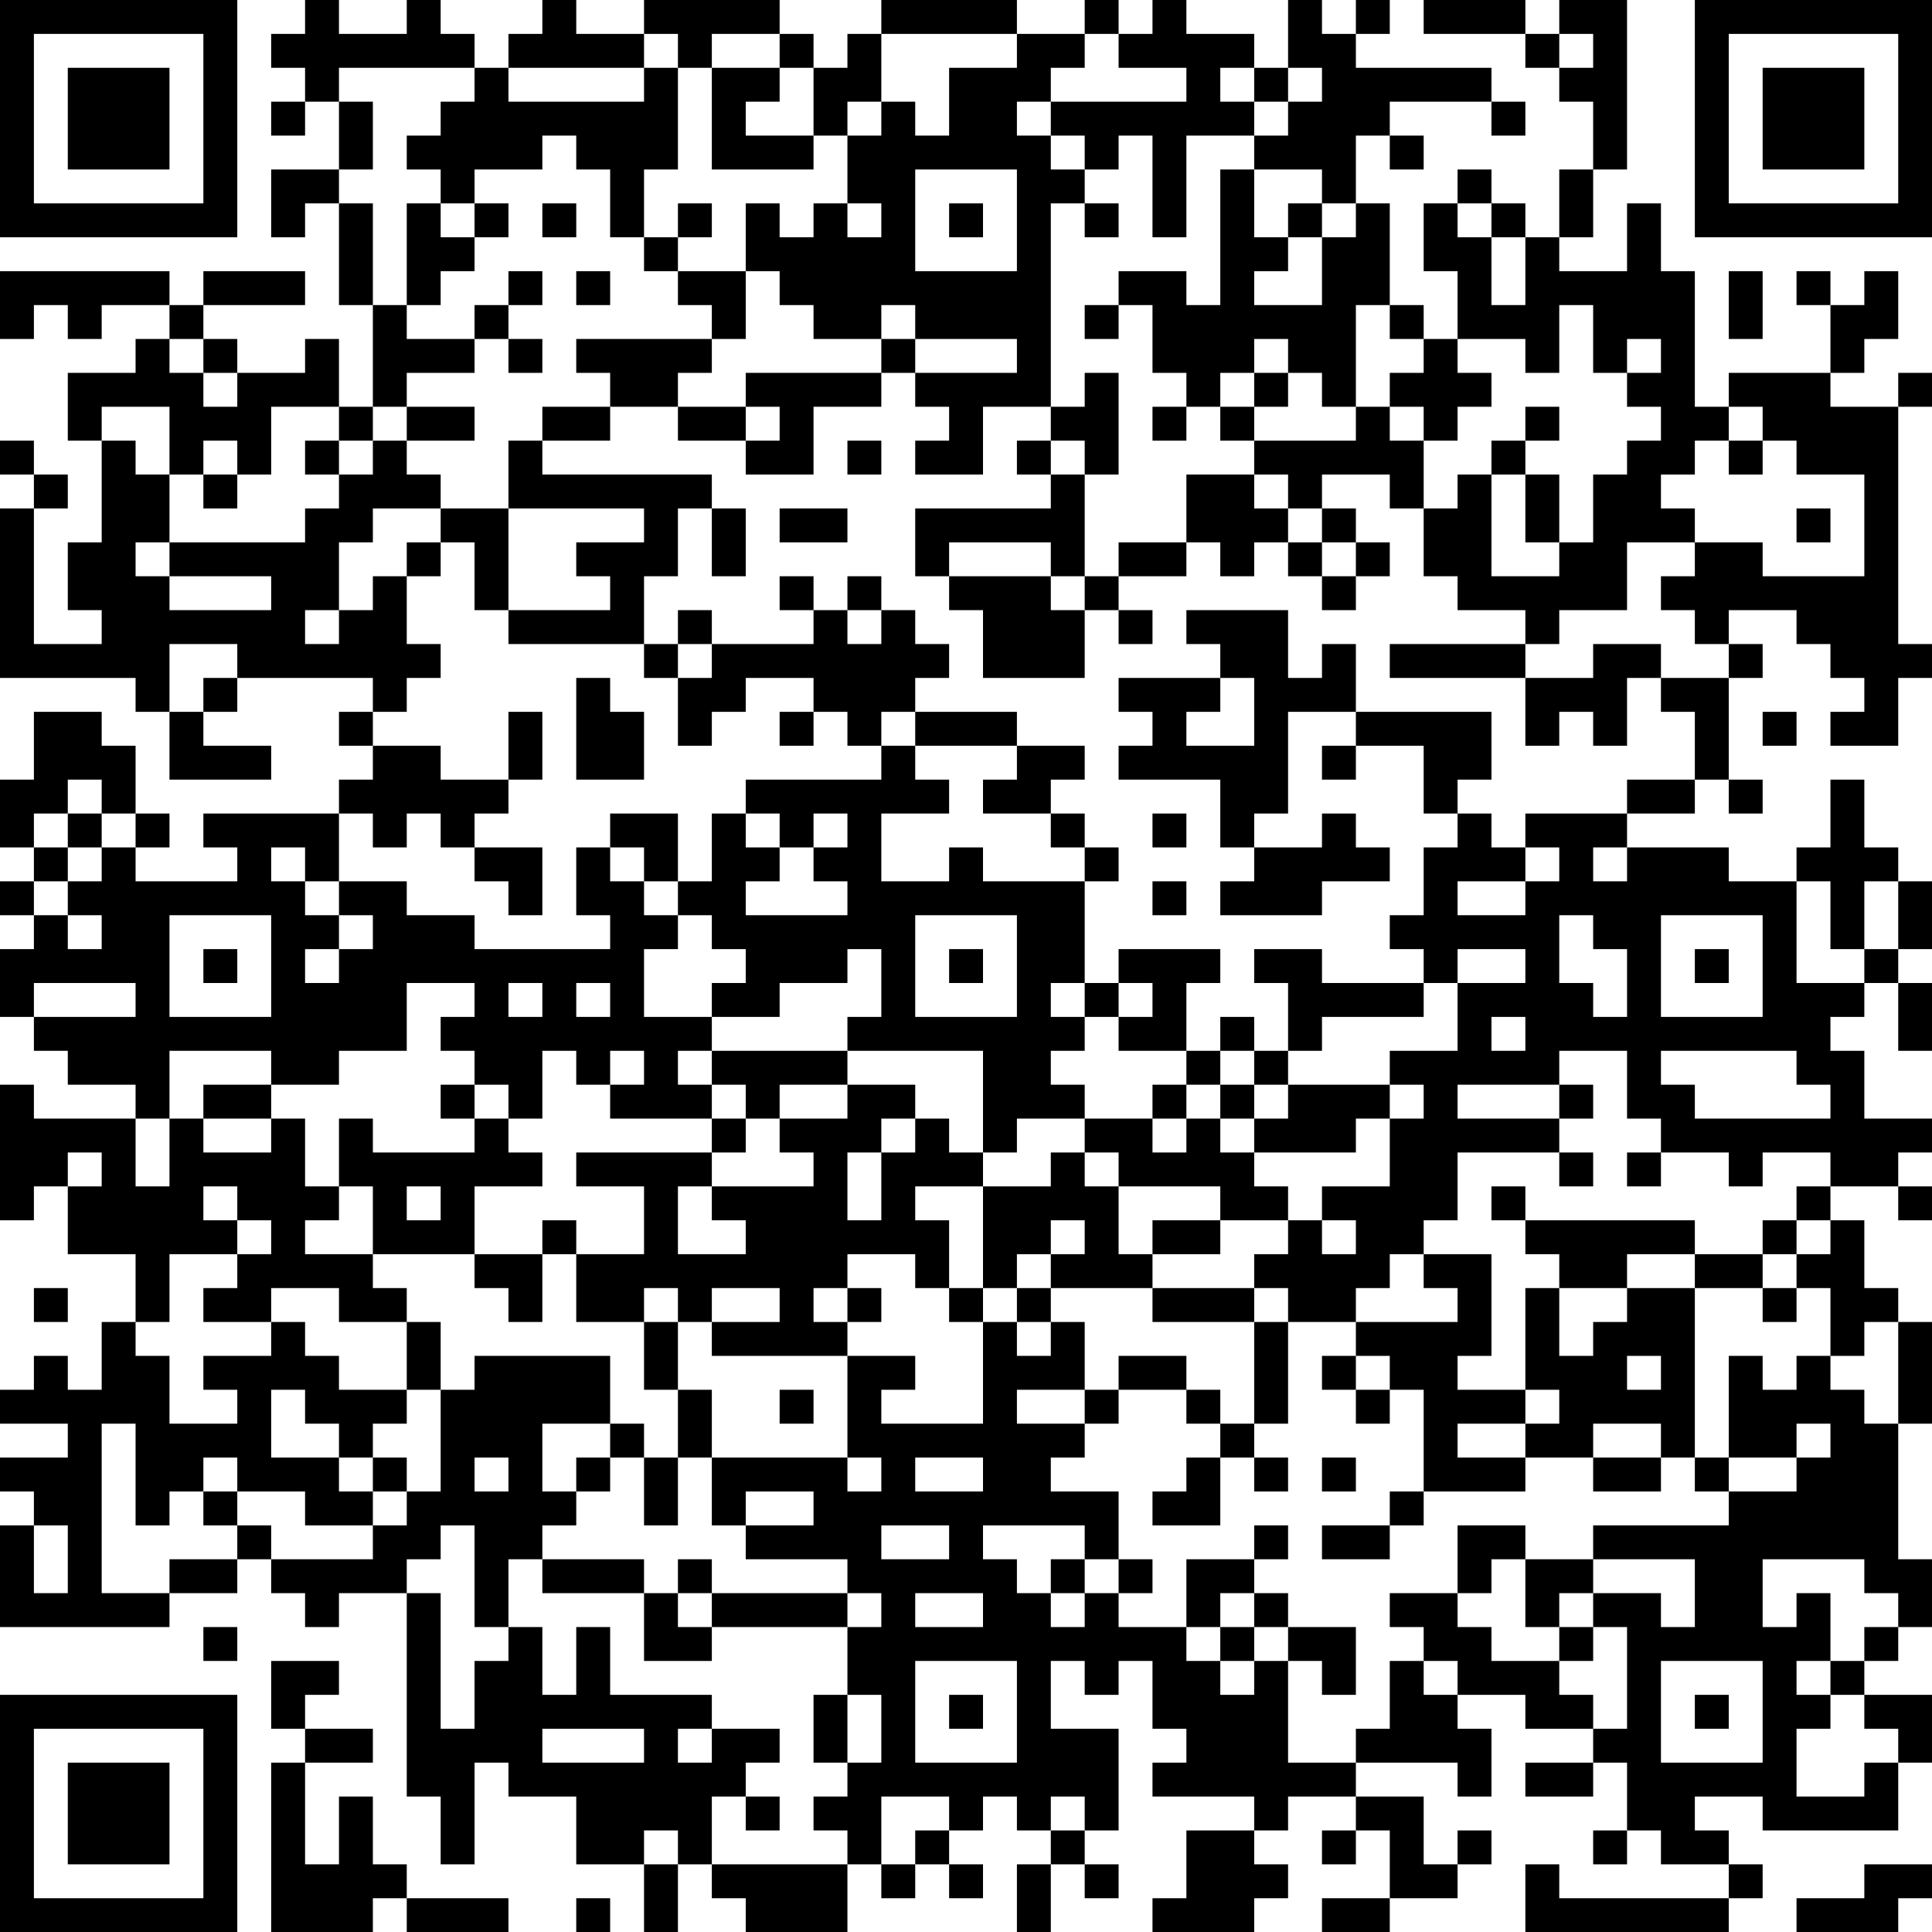 <?xml version="1.0" encoding="UTF-8"?>
<svg xmlns="http://www.w3.org/2000/svg" version="1.1" width="200" height="200" viewBox="0 0 200 200"><rect x="0" y="0" width="200" height="200" fill="#ffffff"/><g transform="scale(3.509)"><g transform="translate(0,0)"><path fill-rule="evenodd" d="M9 0L9 1L8 1L8 2L9 2L9 3L8 3L8 4L9 4L9 3L10 3L10 5L8 5L8 7L9 7L9 6L10 6L10 9L11 9L11 12L10 12L10 10L9 10L9 11L7 11L7 10L6 10L6 9L9 9L9 8L6 8L6 9L5 9L5 8L0 8L0 10L1 10L1 9L2 9L2 10L3 10L3 9L5 9L5 10L4 10L4 11L2 11L2 13L3 13L3 16L2 16L2 18L3 18L3 19L1 19L1 15L2 15L2 14L1 14L1 13L0 13L0 14L1 14L1 15L0 15L0 20L4 20L4 21L5 21L5 23L8 23L8 22L6 22L6 21L7 21L7 20L11 20L11 21L10 21L10 22L11 22L11 23L10 23L10 24L6 24L6 25L7 25L7 26L4 26L4 25L5 25L5 24L4 24L4 22L3 22L3 21L1 21L1 23L0 23L0 25L1 25L1 26L0 26L0 27L1 27L1 28L0 28L0 30L1 30L1 31L2 31L2 32L4 32L4 33L1 33L1 32L0 32L0 36L1 36L1 35L2 35L2 37L4 37L4 39L3 39L3 41L2 41L2 40L1 40L1 41L0 41L0 42L2 42L2 43L0 43L0 44L1 44L1 45L0 45L0 48L5 48L5 47L7 47L7 46L8 46L8 47L9 47L9 48L10 48L10 47L12 47L12 53L13 53L13 55L14 55L14 52L15 52L15 53L17 53L17 55L19 55L19 57L20 57L20 55L21 55L21 56L22 56L22 57L25 57L25 55L26 55L26 56L27 56L27 55L28 55L28 56L29 56L29 55L28 55L28 54L29 54L29 53L30 53L30 54L31 54L31 55L30 55L30 57L31 57L31 55L32 55L32 56L33 56L33 55L32 55L32 54L33 54L33 51L31 51L31 49L32 49L32 50L33 50L33 49L34 49L34 51L35 51L35 52L34 52L34 53L37 53L37 54L35 54L35 56L34 56L34 57L37 57L37 56L38 56L38 55L37 55L37 54L38 54L38 53L40 53L40 54L39 54L39 55L40 55L40 54L41 54L41 56L39 56L39 57L41 57L41 56L43 56L43 55L44 55L44 54L43 54L43 55L42 55L42 53L40 53L40 52L43 52L43 53L44 53L44 51L43 51L43 50L45 50L45 51L47 51L47 52L45 52L45 53L47 53L47 52L48 52L48 54L47 54L47 55L48 55L48 54L49 54L49 55L51 55L51 56L46 56L46 55L45 55L45 57L51 57L51 56L52 56L52 55L51 55L51 54L50 54L50 53L52 53L52 54L56 54L56 52L57 52L57 50L55 50L55 49L56 49L56 48L57 48L57 46L56 46L56 42L57 42L57 39L56 39L56 38L55 38L55 36L54 36L54 35L56 35L56 36L57 36L57 35L56 35L56 34L57 34L57 33L55 33L55 31L54 31L54 30L55 30L55 29L56 29L56 31L57 31L57 29L56 29L56 28L57 28L57 26L56 26L56 25L55 25L55 23L54 23L54 25L53 25L53 26L51 26L51 25L48 25L48 24L50 24L50 23L51 23L51 24L52 24L52 23L51 23L51 20L52 20L52 19L51 19L51 18L53 18L53 19L54 19L54 20L55 20L55 21L54 21L54 22L56 22L56 20L57 20L57 19L56 19L56 12L57 12L57 11L56 11L56 12L54 12L54 11L55 11L55 10L56 10L56 8L55 8L55 9L54 9L54 8L53 8L53 9L54 9L54 11L51 11L51 12L50 12L50 8L49 8L49 6L48 6L48 8L46 8L46 7L47 7L47 5L48 5L48 0L46 0L46 1L45 1L45 0L42 0L42 1L45 1L45 2L46 2L46 3L47 3L47 5L46 5L46 7L45 7L45 6L44 6L44 5L43 5L43 6L42 6L42 8L43 8L43 10L42 10L42 9L41 9L41 6L40 6L40 4L41 4L41 5L42 5L42 4L41 4L41 3L44 3L44 4L45 4L45 3L44 3L44 2L40 2L40 1L41 1L41 0L40 0L40 1L39 1L39 0L38 0L38 2L37 2L37 1L35 1L35 0L34 0L34 1L33 1L33 0L32 0L32 1L30 1L30 0L26 0L26 1L25 1L25 2L24 2L24 1L23 1L23 0L19 0L19 1L17 1L17 0L16 0L16 1L15 1L15 2L14 2L14 1L13 1L13 0L12 0L12 1L10 1L10 0ZM19 1L19 2L15 2L15 3L19 3L19 2L20 2L20 5L19 5L19 7L18 7L18 5L17 5L17 4L16 4L16 5L14 5L14 6L13 6L13 5L12 5L12 4L13 4L13 3L14 3L14 2L10 2L10 3L11 3L11 5L10 5L10 6L11 6L11 9L12 9L12 10L14 10L14 11L12 11L12 12L11 12L11 13L10 13L10 12L8 12L8 14L7 14L7 13L6 13L6 14L5 14L5 12L3 12L3 13L4 13L4 14L5 14L5 16L4 16L4 17L5 17L5 18L8 18L8 17L5 17L5 16L9 16L9 15L10 15L10 14L11 14L11 13L12 13L12 14L13 14L13 15L11 15L11 16L10 16L10 18L9 18L9 19L10 19L10 18L11 18L11 17L12 17L12 19L13 19L13 20L12 20L12 21L11 21L11 22L13 22L13 23L15 23L15 24L14 24L14 25L13 25L13 24L12 24L12 25L11 25L11 24L10 24L10 26L9 26L9 25L8 25L8 26L9 26L9 27L10 27L10 28L9 28L9 29L10 29L10 28L11 28L11 27L10 27L10 26L12 26L12 27L14 27L14 28L18 28L18 27L17 27L17 25L18 25L18 26L19 26L19 27L20 27L20 28L19 28L19 30L21 30L21 31L20 31L20 32L21 32L21 33L18 33L18 32L19 32L19 31L18 31L18 32L17 32L17 31L16 31L16 33L15 33L15 32L14 32L14 31L13 31L13 30L14 30L14 29L12 29L12 31L10 31L10 32L8 32L8 31L5 31L5 33L4 33L4 35L5 35L5 33L6 33L6 34L8 34L8 33L9 33L9 35L10 35L10 36L9 36L9 37L11 37L11 38L12 38L12 39L10 39L10 38L8 38L8 39L6 39L6 38L7 38L7 37L8 37L8 36L7 36L7 35L6 35L6 36L7 36L7 37L5 37L5 39L4 39L4 40L5 40L5 42L7 42L7 41L6 41L6 40L8 40L8 39L9 39L9 40L10 40L10 41L12 41L12 42L11 42L11 43L10 43L10 42L9 42L9 41L8 41L8 43L10 43L10 44L11 44L11 45L9 45L9 44L7 44L7 43L6 43L6 44L5 44L5 45L4 45L4 42L3 42L3 47L5 47L5 46L7 46L7 45L8 45L8 46L11 46L11 45L12 45L12 44L13 44L13 41L14 41L14 40L18 40L18 42L16 42L16 44L17 44L17 45L16 45L16 46L15 46L15 48L14 48L14 45L13 45L13 46L12 46L12 47L13 47L13 51L14 51L14 49L15 49L15 48L16 48L16 50L17 50L17 48L18 48L18 50L21 50L21 51L20 51L20 52L21 52L21 51L23 51L23 52L22 52L22 53L21 53L21 55L25 55L25 54L24 54L24 53L25 53L25 52L26 52L26 50L25 50L25 48L26 48L26 47L25 47L25 46L22 46L22 45L24 45L24 44L22 44L22 45L21 45L21 43L25 43L25 44L26 44L26 43L25 43L25 40L27 40L27 41L26 41L26 42L29 42L29 39L30 39L30 40L31 40L31 39L32 39L32 41L30 41L30 42L32 42L32 43L31 43L31 44L33 44L33 46L32 46L32 45L29 45L29 46L30 46L30 47L31 47L31 48L32 48L32 47L33 47L33 48L35 48L35 49L36 49L36 50L37 50L37 49L38 49L38 52L40 52L40 51L41 51L41 49L42 49L42 50L43 50L43 49L42 49L42 48L41 48L41 47L43 47L43 48L44 48L44 49L46 49L46 50L47 50L47 51L48 51L48 48L47 48L47 47L49 47L49 48L50 48L50 46L47 46L47 45L51 45L51 44L53 44L53 43L54 43L54 42L53 42L53 43L51 43L51 40L52 40L52 41L53 41L53 40L54 40L54 41L55 41L55 42L56 42L56 39L55 39L55 40L54 40L54 38L53 38L53 37L54 37L54 36L53 36L53 35L54 35L54 34L52 34L52 35L51 35L51 34L49 34L49 33L48 33L48 31L46 31L46 32L43 32L43 33L46 33L46 34L43 34L43 36L42 36L42 37L41 37L41 38L40 38L40 39L38 39L38 38L37 38L37 37L38 37L38 36L39 36L39 37L40 37L40 36L39 36L39 35L41 35L41 33L42 33L42 32L41 32L41 31L43 31L43 29L45 29L45 28L43 28L43 29L42 29L42 28L41 28L41 27L42 27L42 25L43 25L43 24L44 24L44 25L45 25L45 26L43 26L43 27L45 27L45 26L46 26L46 25L45 25L45 24L48 24L48 23L50 23L50 21L49 21L49 20L51 20L51 19L50 19L50 18L49 18L49 17L50 17L50 16L52 16L52 17L55 17L55 14L53 14L53 13L52 13L52 12L51 12L51 13L50 13L50 14L49 14L49 15L50 15L50 16L48 16L48 18L46 18L46 19L45 19L45 18L43 18L43 17L42 17L42 15L43 15L43 14L44 14L44 17L46 17L46 16L47 16L47 14L48 14L48 13L49 13L49 12L48 12L48 11L49 11L49 10L48 10L48 11L47 11L47 9L46 9L46 11L45 11L45 10L43 10L43 11L44 11L44 12L43 12L43 13L42 13L42 12L41 12L41 11L42 11L42 10L41 10L41 9L40 9L40 12L39 12L39 11L38 11L38 10L37 10L37 11L36 11L36 12L35 12L35 11L34 11L34 9L33 9L33 8L35 8L35 9L36 9L36 5L37 5L37 7L38 7L38 8L37 8L37 9L39 9L39 7L40 7L40 6L39 6L39 5L37 5L37 4L38 4L38 3L39 3L39 2L38 2L38 3L37 3L37 2L36 2L36 3L37 3L37 4L35 4L35 7L34 7L34 4L33 4L33 5L32 5L32 4L31 4L31 3L35 3L35 2L33 2L33 1L32 1L32 2L31 2L31 3L30 3L30 4L31 4L31 5L32 5L32 6L31 6L31 12L29 12L29 14L27 14L27 13L28 13L28 12L27 12L27 11L30 11L30 10L27 10L27 9L26 9L26 10L24 10L24 9L23 9L23 8L22 8L22 6L23 6L23 7L24 7L24 6L25 6L25 7L26 7L26 6L25 6L25 4L26 4L26 3L27 3L27 4L28 4L28 2L30 2L30 1L26 1L26 3L25 3L25 4L24 4L24 2L23 2L23 1L21 1L21 2L20 2L20 1ZM46 1L46 2L47 2L47 1ZM21 2L21 5L24 5L24 4L22 4L22 3L23 3L23 2ZM27 5L27 8L30 8L30 5ZM12 6L12 9L13 9L13 8L14 8L14 7L15 7L15 6L14 6L14 7L13 7L13 6ZM16 6L16 7L17 7L17 6ZM20 6L20 7L19 7L19 8L20 8L20 9L21 9L21 10L17 10L17 11L18 11L18 12L16 12L16 13L15 13L15 15L13 15L13 16L12 16L12 17L13 17L13 16L14 16L14 18L15 18L15 19L19 19L19 20L20 20L20 22L21 22L21 21L22 21L22 20L24 20L24 21L23 21L23 22L24 22L24 21L25 21L25 22L26 22L26 23L22 23L22 24L21 24L21 26L20 26L20 24L18 24L18 25L19 25L19 26L20 26L20 27L21 27L21 28L22 28L22 29L21 29L21 30L23 30L23 29L25 29L25 28L26 28L26 30L25 30L25 31L21 31L21 32L22 32L22 33L21 33L21 34L17 34L17 35L19 35L19 37L17 37L17 36L16 36L16 37L14 37L14 35L16 35L16 34L15 34L15 33L14 33L14 32L13 32L13 33L14 33L14 34L11 34L11 33L10 33L10 35L11 35L11 37L14 37L14 38L15 38L15 39L16 39L16 37L17 37L17 39L19 39L19 41L20 41L20 43L19 43L19 42L18 42L18 43L17 43L17 44L18 44L18 43L19 43L19 45L20 45L20 43L21 43L21 41L20 41L20 39L21 39L21 40L25 40L25 39L26 39L26 38L25 38L25 37L27 37L27 38L28 38L28 39L29 39L29 38L30 38L30 39L31 39L31 38L34 38L34 39L37 39L37 42L36 42L36 41L35 41L35 40L33 40L33 41L32 41L32 42L33 42L33 41L35 41L35 42L36 42L36 43L35 43L35 44L34 44L34 45L36 45L36 43L37 43L37 44L38 44L38 43L37 43L37 42L38 42L38 39L37 39L37 38L34 38L34 37L36 37L36 36L38 36L38 35L37 35L37 34L40 34L40 33L41 33L41 32L38 32L38 31L39 31L39 30L42 30L42 29L39 29L39 28L37 28L37 29L38 29L38 31L37 31L37 30L36 30L36 31L35 31L35 29L36 29L36 28L33 28L33 29L32 29L32 26L33 26L33 25L32 25L32 24L31 24L31 23L32 23L32 22L30 22L30 21L27 21L27 20L28 20L28 19L27 19L27 18L26 18L26 17L25 17L25 18L24 18L24 17L23 17L23 18L24 18L24 19L21 19L21 18L20 18L20 19L19 19L19 17L20 17L20 15L21 15L21 17L22 17L22 15L21 15L21 14L16 14L16 13L18 13L18 12L20 12L20 13L22 13L22 14L24 14L24 12L26 12L26 11L27 11L27 10L26 10L26 11L22 11L22 12L20 12L20 11L21 11L21 10L22 10L22 8L20 8L20 7L21 7L21 6ZM28 6L28 7L29 7L29 6ZM32 6L32 7L33 7L33 6ZM38 6L38 7L39 7L39 6ZM43 6L43 7L44 7L44 9L45 9L45 7L44 7L44 6ZM15 8L15 9L14 9L14 10L15 10L15 11L16 11L16 10L15 10L15 9L16 9L16 8ZM17 8L17 9L18 9L18 8ZM51 8L51 10L52 10L52 8ZM32 9L32 10L33 10L33 9ZM5 10L5 11L6 11L6 12L7 12L7 11L6 11L6 10ZM32 11L32 12L31 12L31 13L30 13L30 14L31 14L31 15L27 15L27 17L28 17L28 18L29 18L29 20L32 20L32 18L33 18L33 19L34 19L34 18L33 18L33 17L35 17L35 16L36 16L36 17L37 17L37 16L38 16L38 17L39 17L39 18L40 18L40 17L41 17L41 16L40 16L40 15L39 15L39 14L41 14L41 15L42 15L42 13L41 13L41 12L40 12L40 13L37 13L37 12L38 12L38 11L37 11L37 12L36 12L36 13L37 13L37 14L35 14L35 16L33 16L33 17L32 17L32 14L33 14L33 11ZM12 12L12 13L14 13L14 12ZM22 12L22 13L23 13L23 12ZM34 12L34 13L35 13L35 12ZM45 12L45 13L44 13L44 14L45 14L45 16L46 16L46 14L45 14L45 13L46 13L46 12ZM9 13L9 14L10 14L10 13ZM25 13L25 14L26 14L26 13ZM31 13L31 14L32 14L32 13ZM51 13L51 14L52 14L52 13ZM6 14L6 15L7 15L7 14ZM37 14L37 15L38 15L38 16L39 16L39 17L40 17L40 16L39 16L39 15L38 15L38 14ZM15 15L15 18L18 18L18 17L17 17L17 16L19 16L19 15ZM23 15L23 16L25 16L25 15ZM53 15L53 16L54 16L54 15ZM28 16L28 17L31 17L31 18L32 18L32 17L31 17L31 16ZM25 18L25 19L26 19L26 18ZM35 18L35 19L36 19L36 20L33 20L33 21L34 21L34 22L33 22L33 23L36 23L36 25L37 25L37 26L36 26L36 27L39 27L39 26L41 26L41 25L40 25L40 24L39 24L39 25L37 25L37 24L38 24L38 21L40 21L40 22L39 22L39 23L40 23L40 22L42 22L42 24L43 24L43 23L44 23L44 21L40 21L40 19L39 19L39 20L38 20L38 18ZM5 19L5 21L6 21L6 20L7 20L7 19ZM20 19L20 20L21 20L21 19ZM41 19L41 20L45 20L45 22L46 22L46 21L47 21L47 22L48 22L48 20L49 20L49 19L47 19L47 20L45 20L45 19ZM17 20L17 23L19 23L19 21L18 21L18 20ZM36 20L36 21L35 21L35 22L37 22L37 20ZM15 21L15 23L16 23L16 21ZM26 21L26 22L27 22L27 23L28 23L28 24L26 24L26 26L28 26L28 25L29 25L29 26L32 26L32 25L31 25L31 24L29 24L29 23L30 23L30 22L27 22L27 21ZM52 21L52 22L53 22L53 21ZM2 23L2 24L1 24L1 25L2 25L2 26L1 26L1 27L2 27L2 28L3 28L3 27L2 27L2 26L3 26L3 25L4 25L4 24L3 24L3 23ZM2 24L2 25L3 25L3 24ZM22 24L22 25L23 25L23 26L22 26L22 27L25 27L25 26L24 26L24 25L25 25L25 24L24 24L24 25L23 25L23 24ZM34 24L34 25L35 25L35 24ZM14 25L14 26L15 26L15 27L16 27L16 25ZM47 25L47 26L48 26L48 25ZM34 26L34 27L35 27L35 26ZM53 26L53 29L55 29L55 28L56 28L56 26L55 26L55 28L54 28L54 26ZM5 27L5 30L8 30L8 27ZM27 27L27 30L30 30L30 27ZM46 27L46 29L47 29L47 30L48 30L48 28L47 28L47 27ZM49 27L49 30L52 30L52 27ZM6 28L6 29L7 29L7 28ZM28 28L28 29L29 29L29 28ZM50 28L50 29L51 29L51 28ZM1 29L1 30L4 30L4 29ZM15 29L15 30L16 30L16 29ZM17 29L17 30L18 30L18 29ZM31 29L31 30L32 30L32 31L31 31L31 32L32 32L32 33L30 33L30 34L29 34L29 31L25 31L25 32L23 32L23 33L22 33L22 34L21 34L21 35L20 35L20 37L22 37L22 36L21 36L21 35L24 35L24 34L23 34L23 33L25 33L25 32L27 32L27 33L26 33L26 34L25 34L25 36L26 36L26 34L27 34L27 33L28 33L28 34L29 34L29 35L27 35L27 36L28 36L28 38L29 38L29 35L31 35L31 34L32 34L32 35L33 35L33 37L34 37L34 36L36 36L36 35L33 35L33 34L32 34L32 33L34 33L34 34L35 34L35 33L36 33L36 34L37 34L37 33L38 33L38 32L37 32L37 31L36 31L36 32L35 32L35 31L33 31L33 30L34 30L34 29L33 29L33 30L32 30L32 29ZM44 30L44 31L45 31L45 30ZM49 31L49 32L50 32L50 33L54 33L54 32L53 32L53 31ZM6 32L6 33L8 33L8 32ZM34 32L34 33L35 33L35 32ZM36 32L36 33L37 33L37 32ZM46 32L46 33L47 33L47 32ZM2 34L2 35L3 35L3 34ZM46 34L46 35L47 35L47 34ZM48 34L48 35L49 35L49 34ZM12 35L12 36L13 36L13 35ZM44 35L44 36L45 36L45 37L46 37L46 38L45 38L45 41L43 41L43 40L44 40L44 37L42 37L42 38L43 38L43 39L40 39L40 40L39 40L39 41L40 41L40 42L41 42L41 41L42 41L42 44L41 44L41 45L39 45L39 46L41 46L41 45L42 45L42 44L45 44L45 43L47 43L47 44L49 44L49 43L50 43L50 44L51 44L51 43L50 43L50 38L52 38L52 39L53 39L53 38L52 38L52 37L53 37L53 36L52 36L52 37L50 37L50 36L45 36L45 35ZM31 36L31 37L30 37L30 38L31 38L31 37L32 37L32 36ZM48 37L48 38L46 38L46 40L47 40L47 39L48 39L48 38L50 38L50 37ZM1 38L1 39L2 39L2 38ZM19 38L19 39L20 39L20 38ZM21 38L21 39L23 39L23 38ZM24 38L24 39L25 39L25 38ZM12 39L12 41L13 41L13 39ZM40 40L40 41L41 41L41 40ZM48 40L48 41L49 41L49 40ZM23 41L23 42L24 42L24 41ZM45 41L45 42L43 42L43 43L45 43L45 42L46 42L46 41ZM47 42L47 43L49 43L49 42ZM11 43L11 44L12 44L12 43ZM14 43L14 44L15 44L15 43ZM27 43L27 44L29 44L29 43ZM39 43L39 44L40 44L40 43ZM6 44L6 45L7 45L7 44ZM1 45L1 47L2 47L2 45ZM26 45L26 46L28 46L28 45ZM37 45L37 46L35 46L35 48L36 48L36 49L37 49L37 48L38 48L38 49L39 49L39 50L40 50L40 48L38 48L38 47L37 47L37 46L38 46L38 45ZM43 45L43 47L44 47L44 46L45 46L45 48L46 48L46 49L47 49L47 48L46 48L46 47L47 47L47 46L45 46L45 45ZM16 46L16 47L19 47L19 49L21 49L21 48L25 48L25 47L21 47L21 46L20 46L20 47L19 47L19 46ZM31 46L31 47L32 47L32 46ZM33 46L33 47L34 47L34 46ZM52 46L52 48L53 48L53 47L54 47L54 49L53 49L53 50L54 50L54 51L53 51L53 53L55 53L55 52L56 52L56 51L55 51L55 50L54 50L54 49L55 49L55 48L56 48L56 47L55 47L55 46ZM20 47L20 48L21 48L21 47ZM27 47L27 48L29 48L29 47ZM36 47L36 48L37 48L37 47ZM6 48L6 49L7 49L7 48ZM8 49L8 51L9 51L9 52L8 52L8 57L11 57L11 56L12 56L12 57L15 57L15 56L12 56L12 55L11 55L11 53L10 53L10 55L9 55L9 52L11 52L11 51L9 51L9 50L10 50L10 49ZM27 49L27 52L30 52L30 49ZM49 49L49 52L52 52L52 49ZM24 50L24 52L25 52L25 50ZM28 50L28 51L29 51L29 50ZM50 50L50 51L51 51L51 50ZM16 51L16 52L19 52L19 51ZM22 53L22 54L23 54L23 53ZM26 53L26 55L27 55L27 54L28 54L28 53ZM31 53L31 54L32 54L32 53ZM19 54L19 55L20 55L20 54ZM55 55L55 56L53 56L53 57L56 57L56 56L57 56L57 55ZM17 56L17 57L18 57L18 56ZM0 0L0 7L7 7L7 0ZM1 1L1 6L6 6L6 1ZM2 2L2 5L5 5L5 2ZM50 0L50 7L57 7L57 0ZM51 1L51 6L56 6L56 1ZM52 2L52 5L55 5L55 2ZM0 50L0 57L7 57L7 50ZM1 51L1 56L6 56L6 51ZM2 52L2 55L5 55L5 52Z" fill="#000000"/></g></g></svg>
